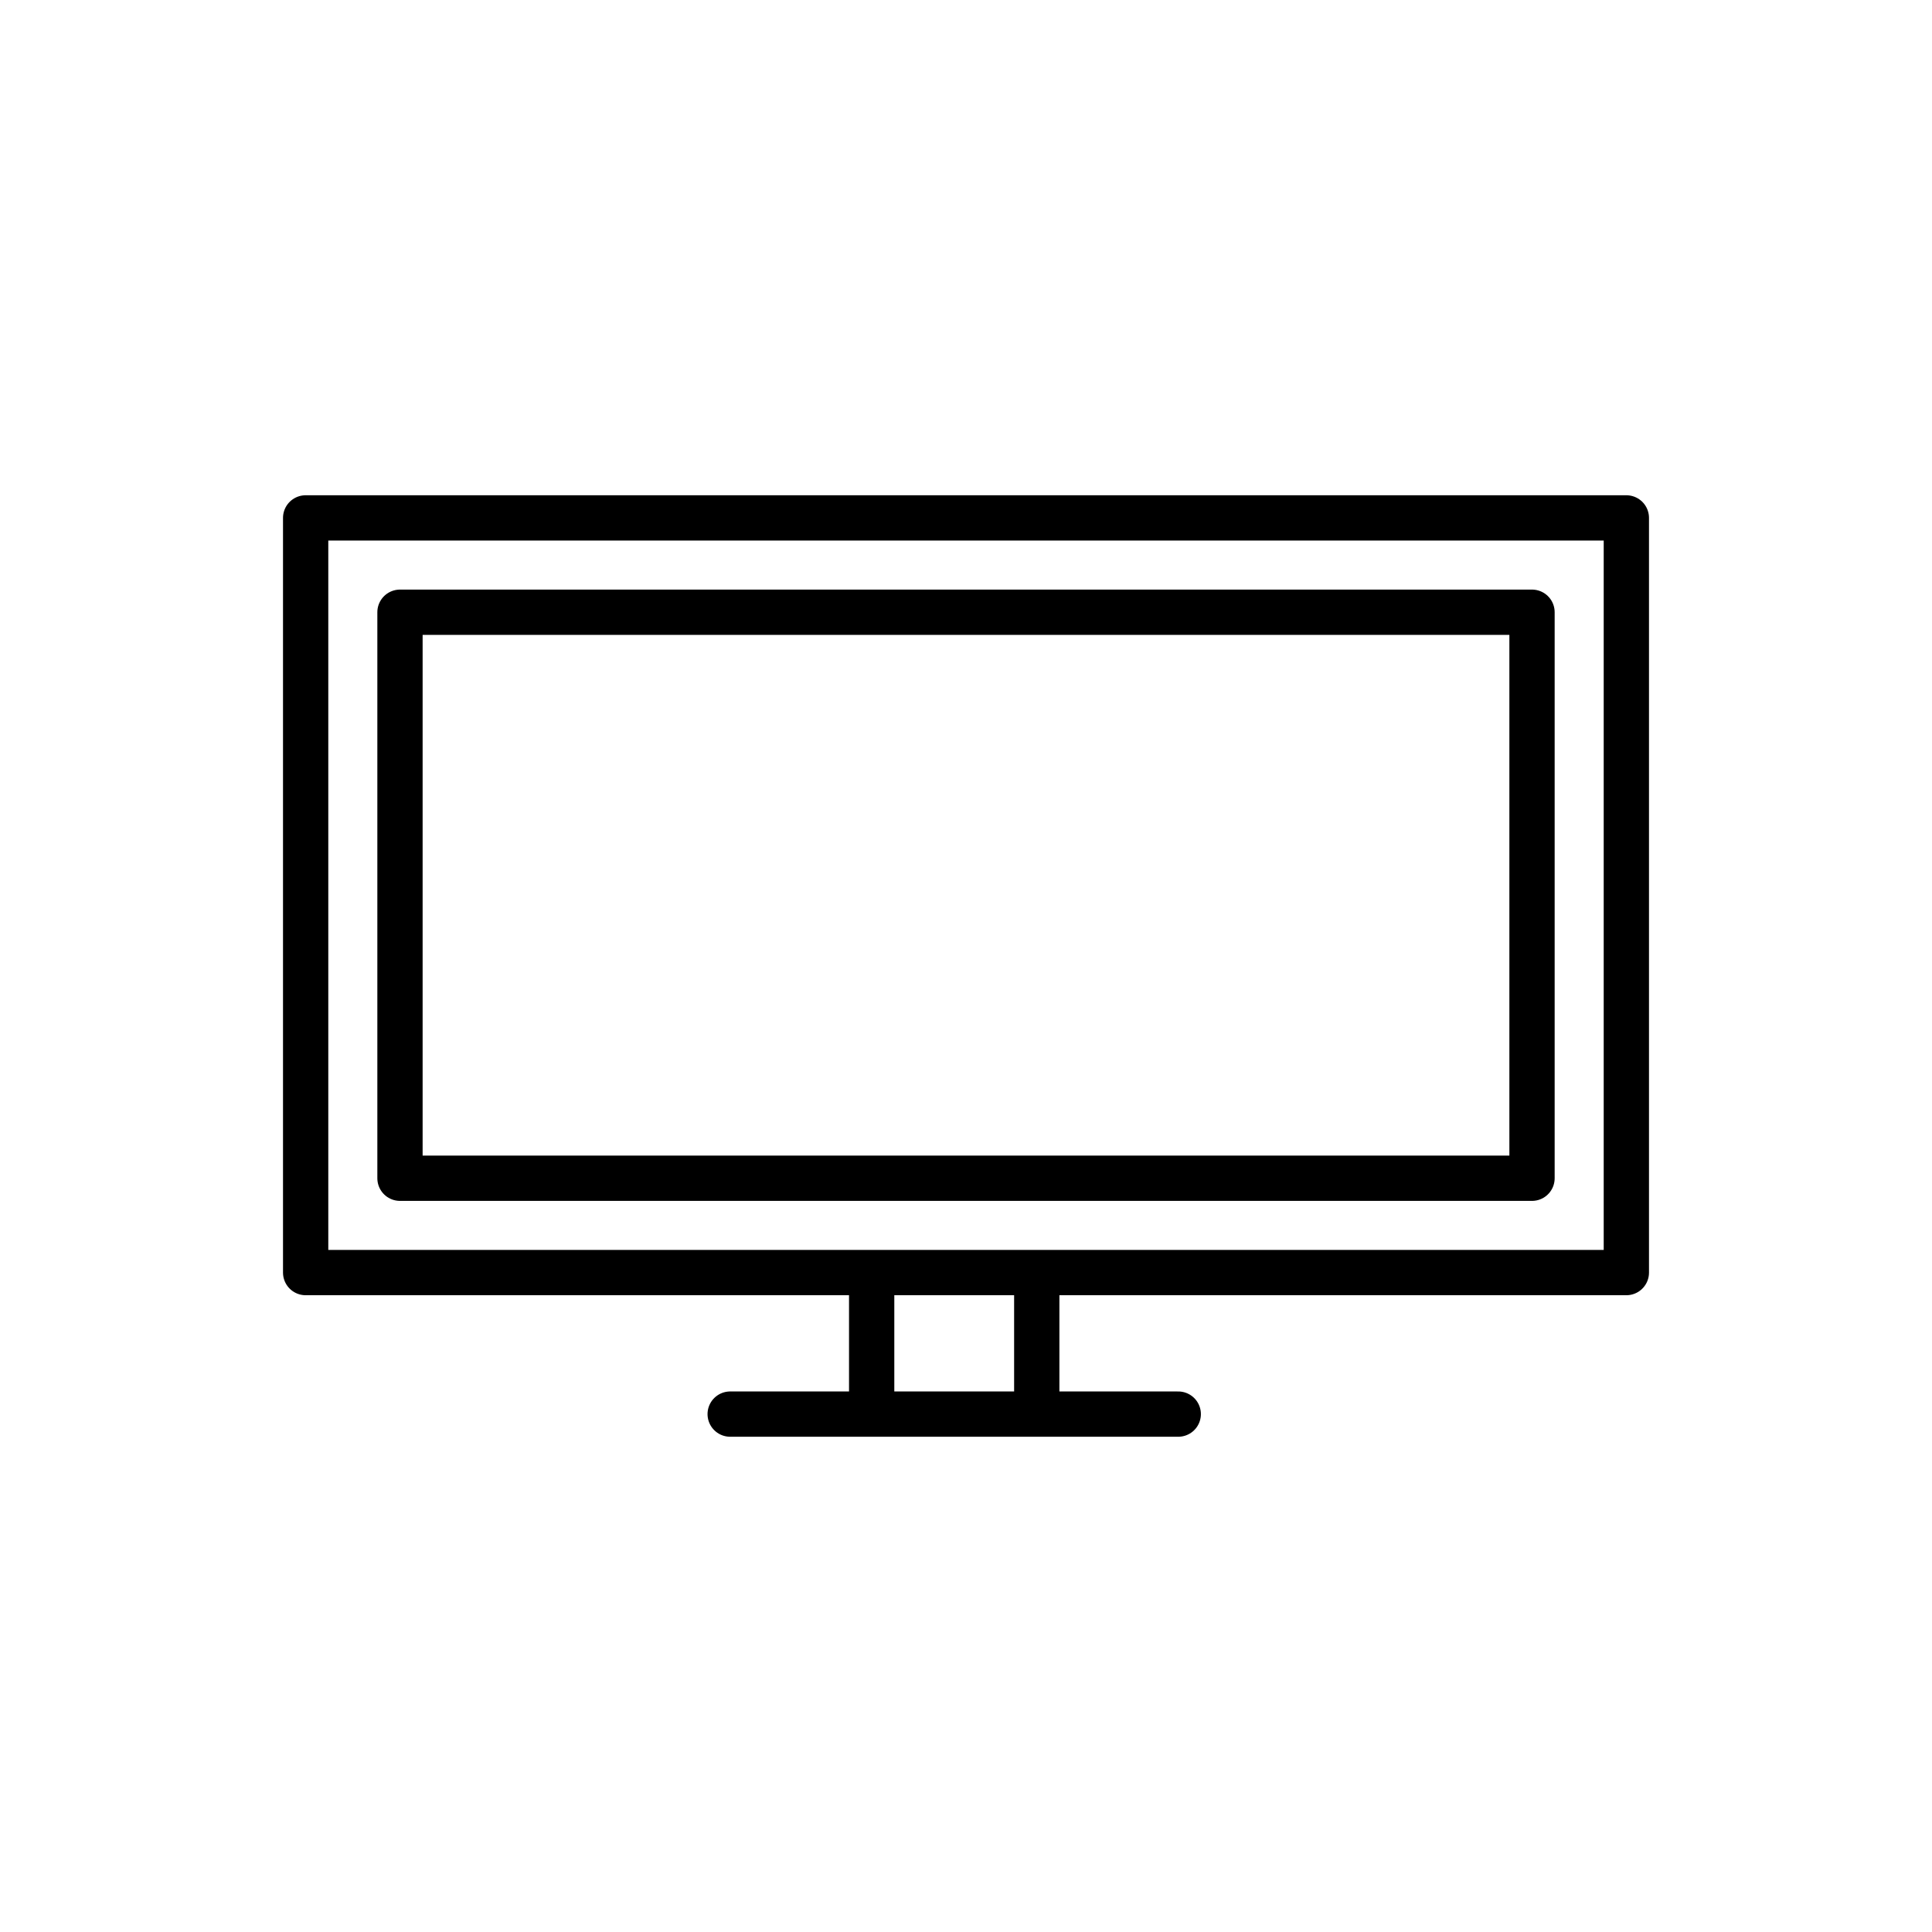 <svg width="64" height="64" viewBox="0 0 64 64" fill="none" xmlns="http://www.w3.org/2000/svg">
<path d="M53.875 17.156H10.125V42.156H53.875V17.156Z" stroke="black" stroke-width="1.5" stroke-linejoin="round"/>
<path d="M50.75 20.281H13.25V39.031H50.75V20.281Z" stroke="black" stroke-width="1.5" stroke-linejoin="round"/>
<path d="M34.344 46.844V42.156" stroke="black" stroke-width="1.5" stroke-linejoin="round"/>
<path d="M28.875 46.844V42.156" stroke="black" stroke-width="1.5" stroke-linejoin="round"/>
<path d="M24.188 46.844H39.031" stroke="black" stroke-width="1.5" stroke-linecap="round" stroke-linejoin="round"/>
</svg>
